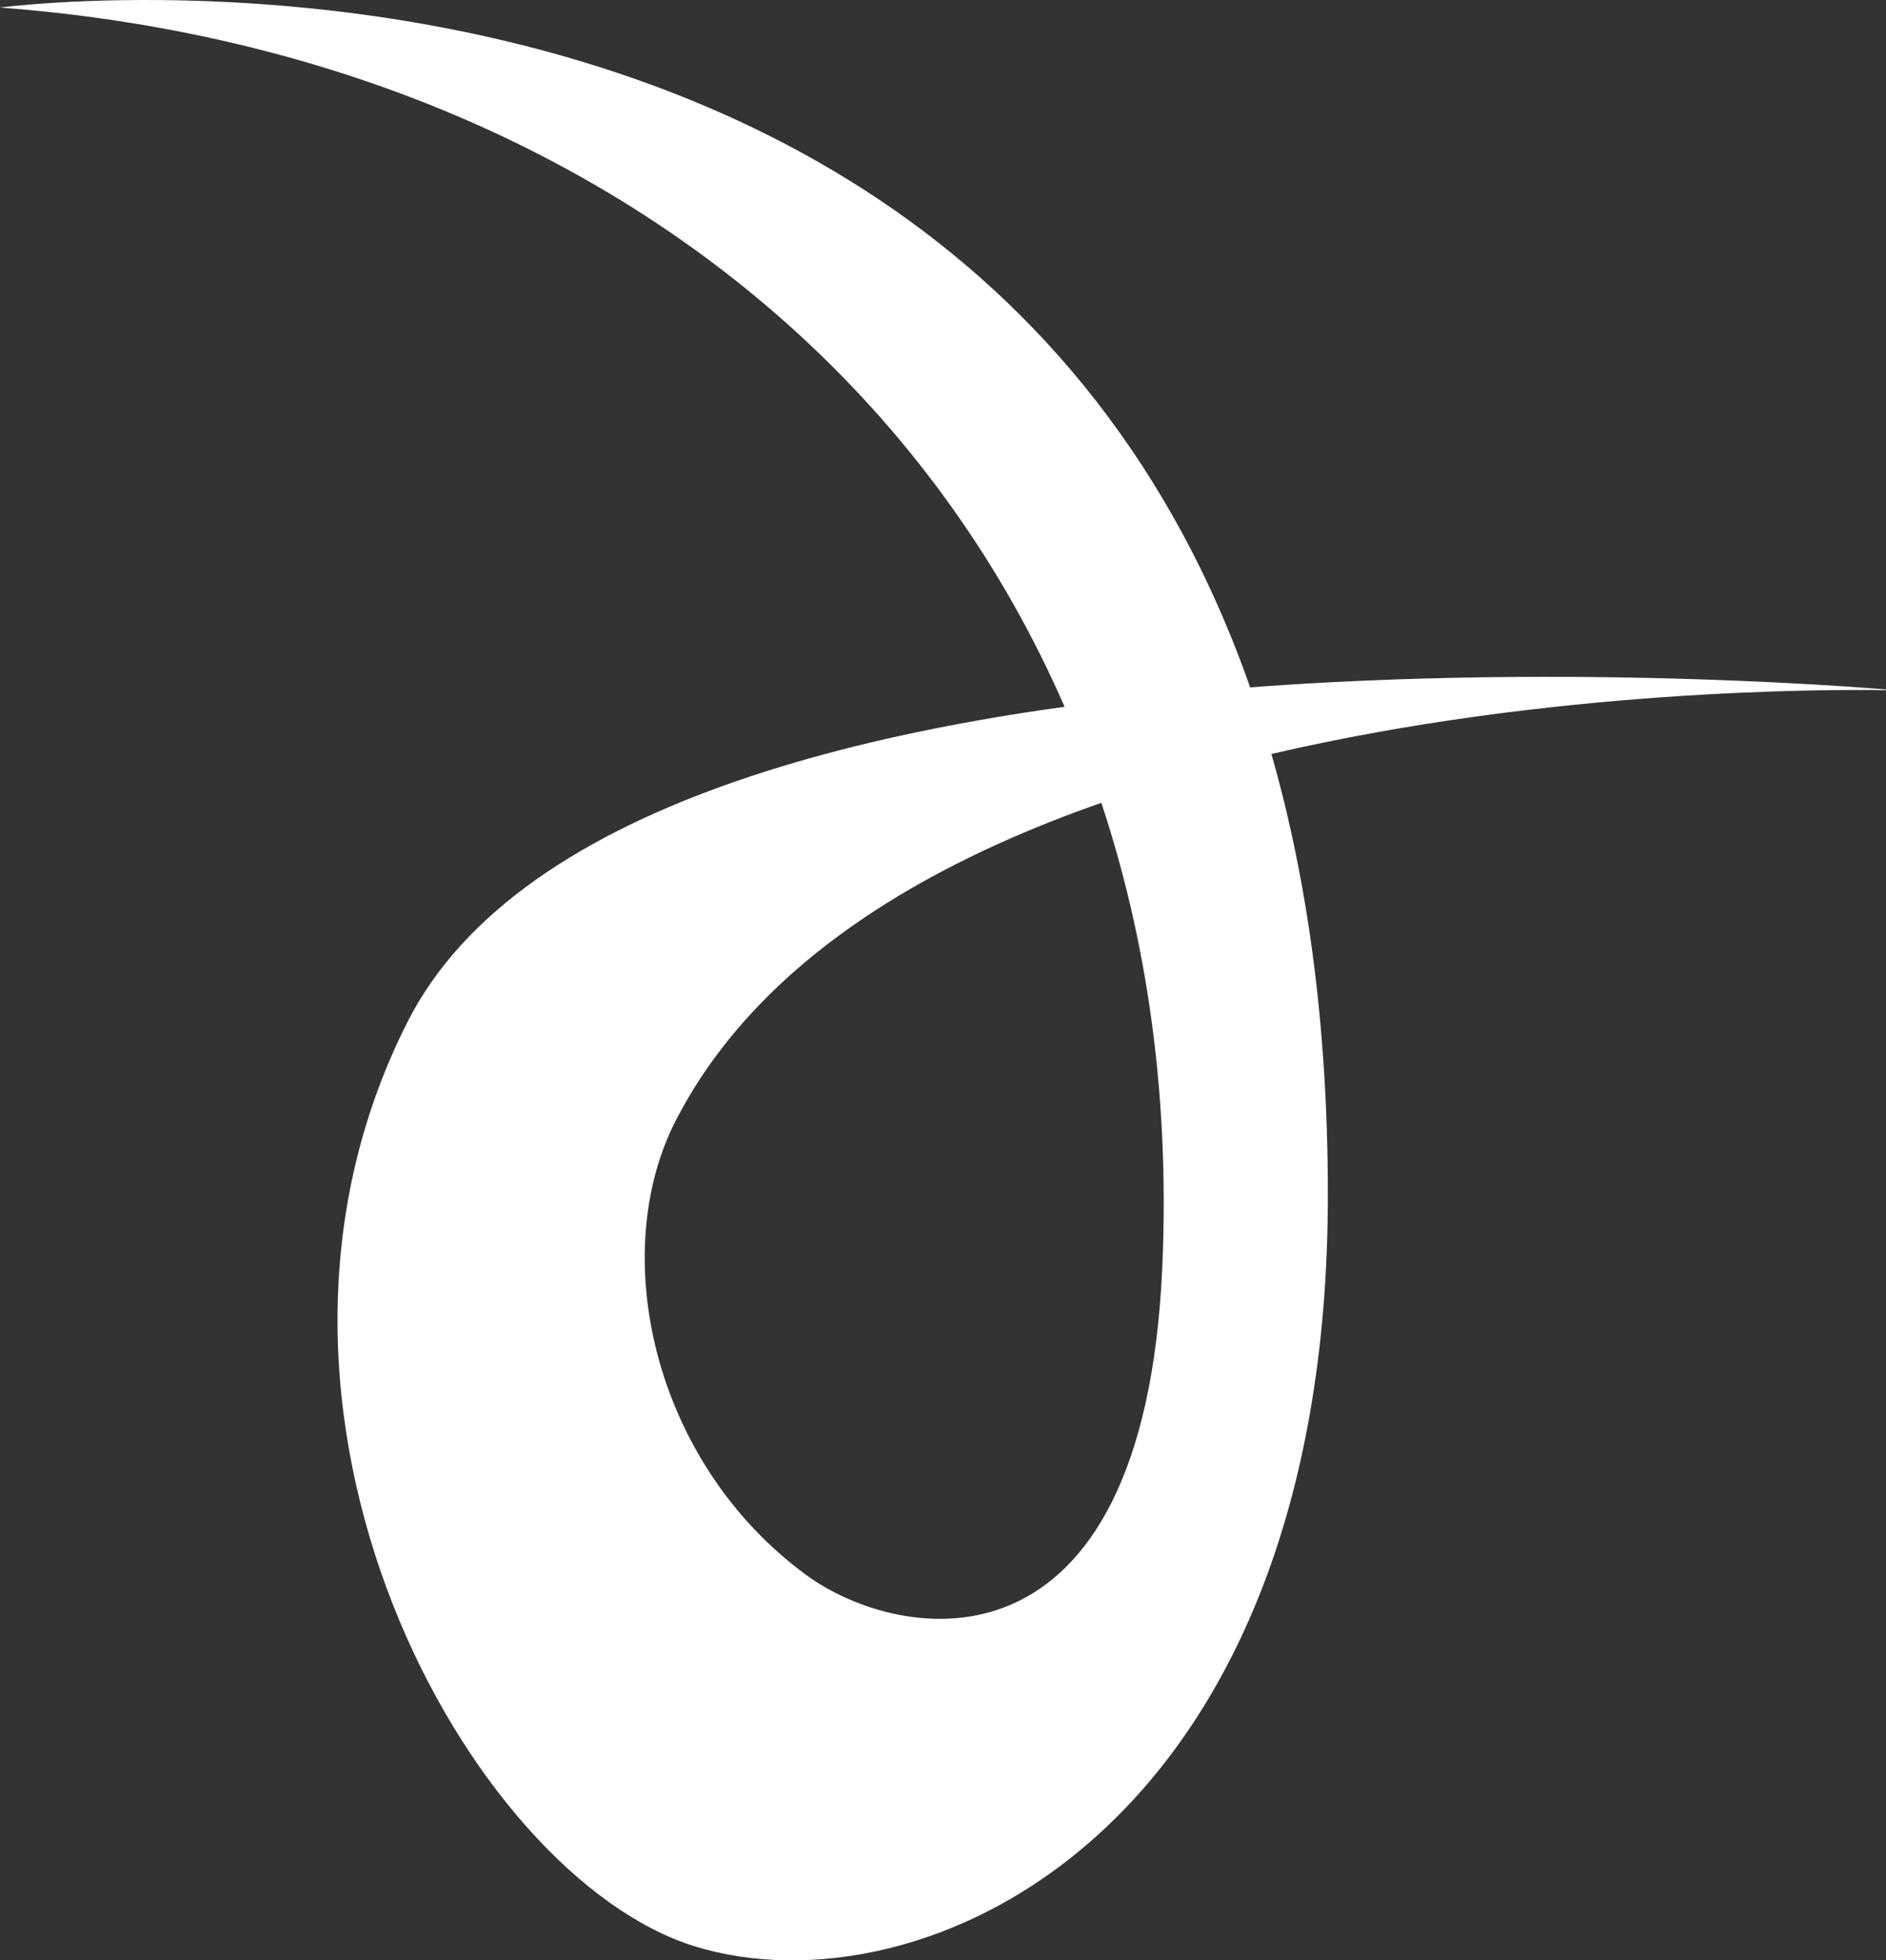<svg width="660" height="686" viewBox="0 0 660 686" fill="none" xmlns="http://www.w3.org/2000/svg">
<rect x="0" y="0" width="660" height="686" fill="#333333" stroke="none"/>
<g style="mix-blend-mode:overlay">
<path d="M0 2.634C0 2.634 464.679 -59.348 464.679 418.053C464.679 641.977 322.075 705.558 243.076 681.074C164.077 656.591 73.675 493.643 142.604 357.618C222.01 200.934 664 241.598 664 241.598C664 241.598 319.801 230.735 236.594 391.89C212.401 438.752 228.491 511.669 281.967 551.026C314.795 575.19 400.265 590.197 406.746 443.303C417.815 192.477 243.076 21 0 2.634Z" fill="white"/>
</g>
</svg>
